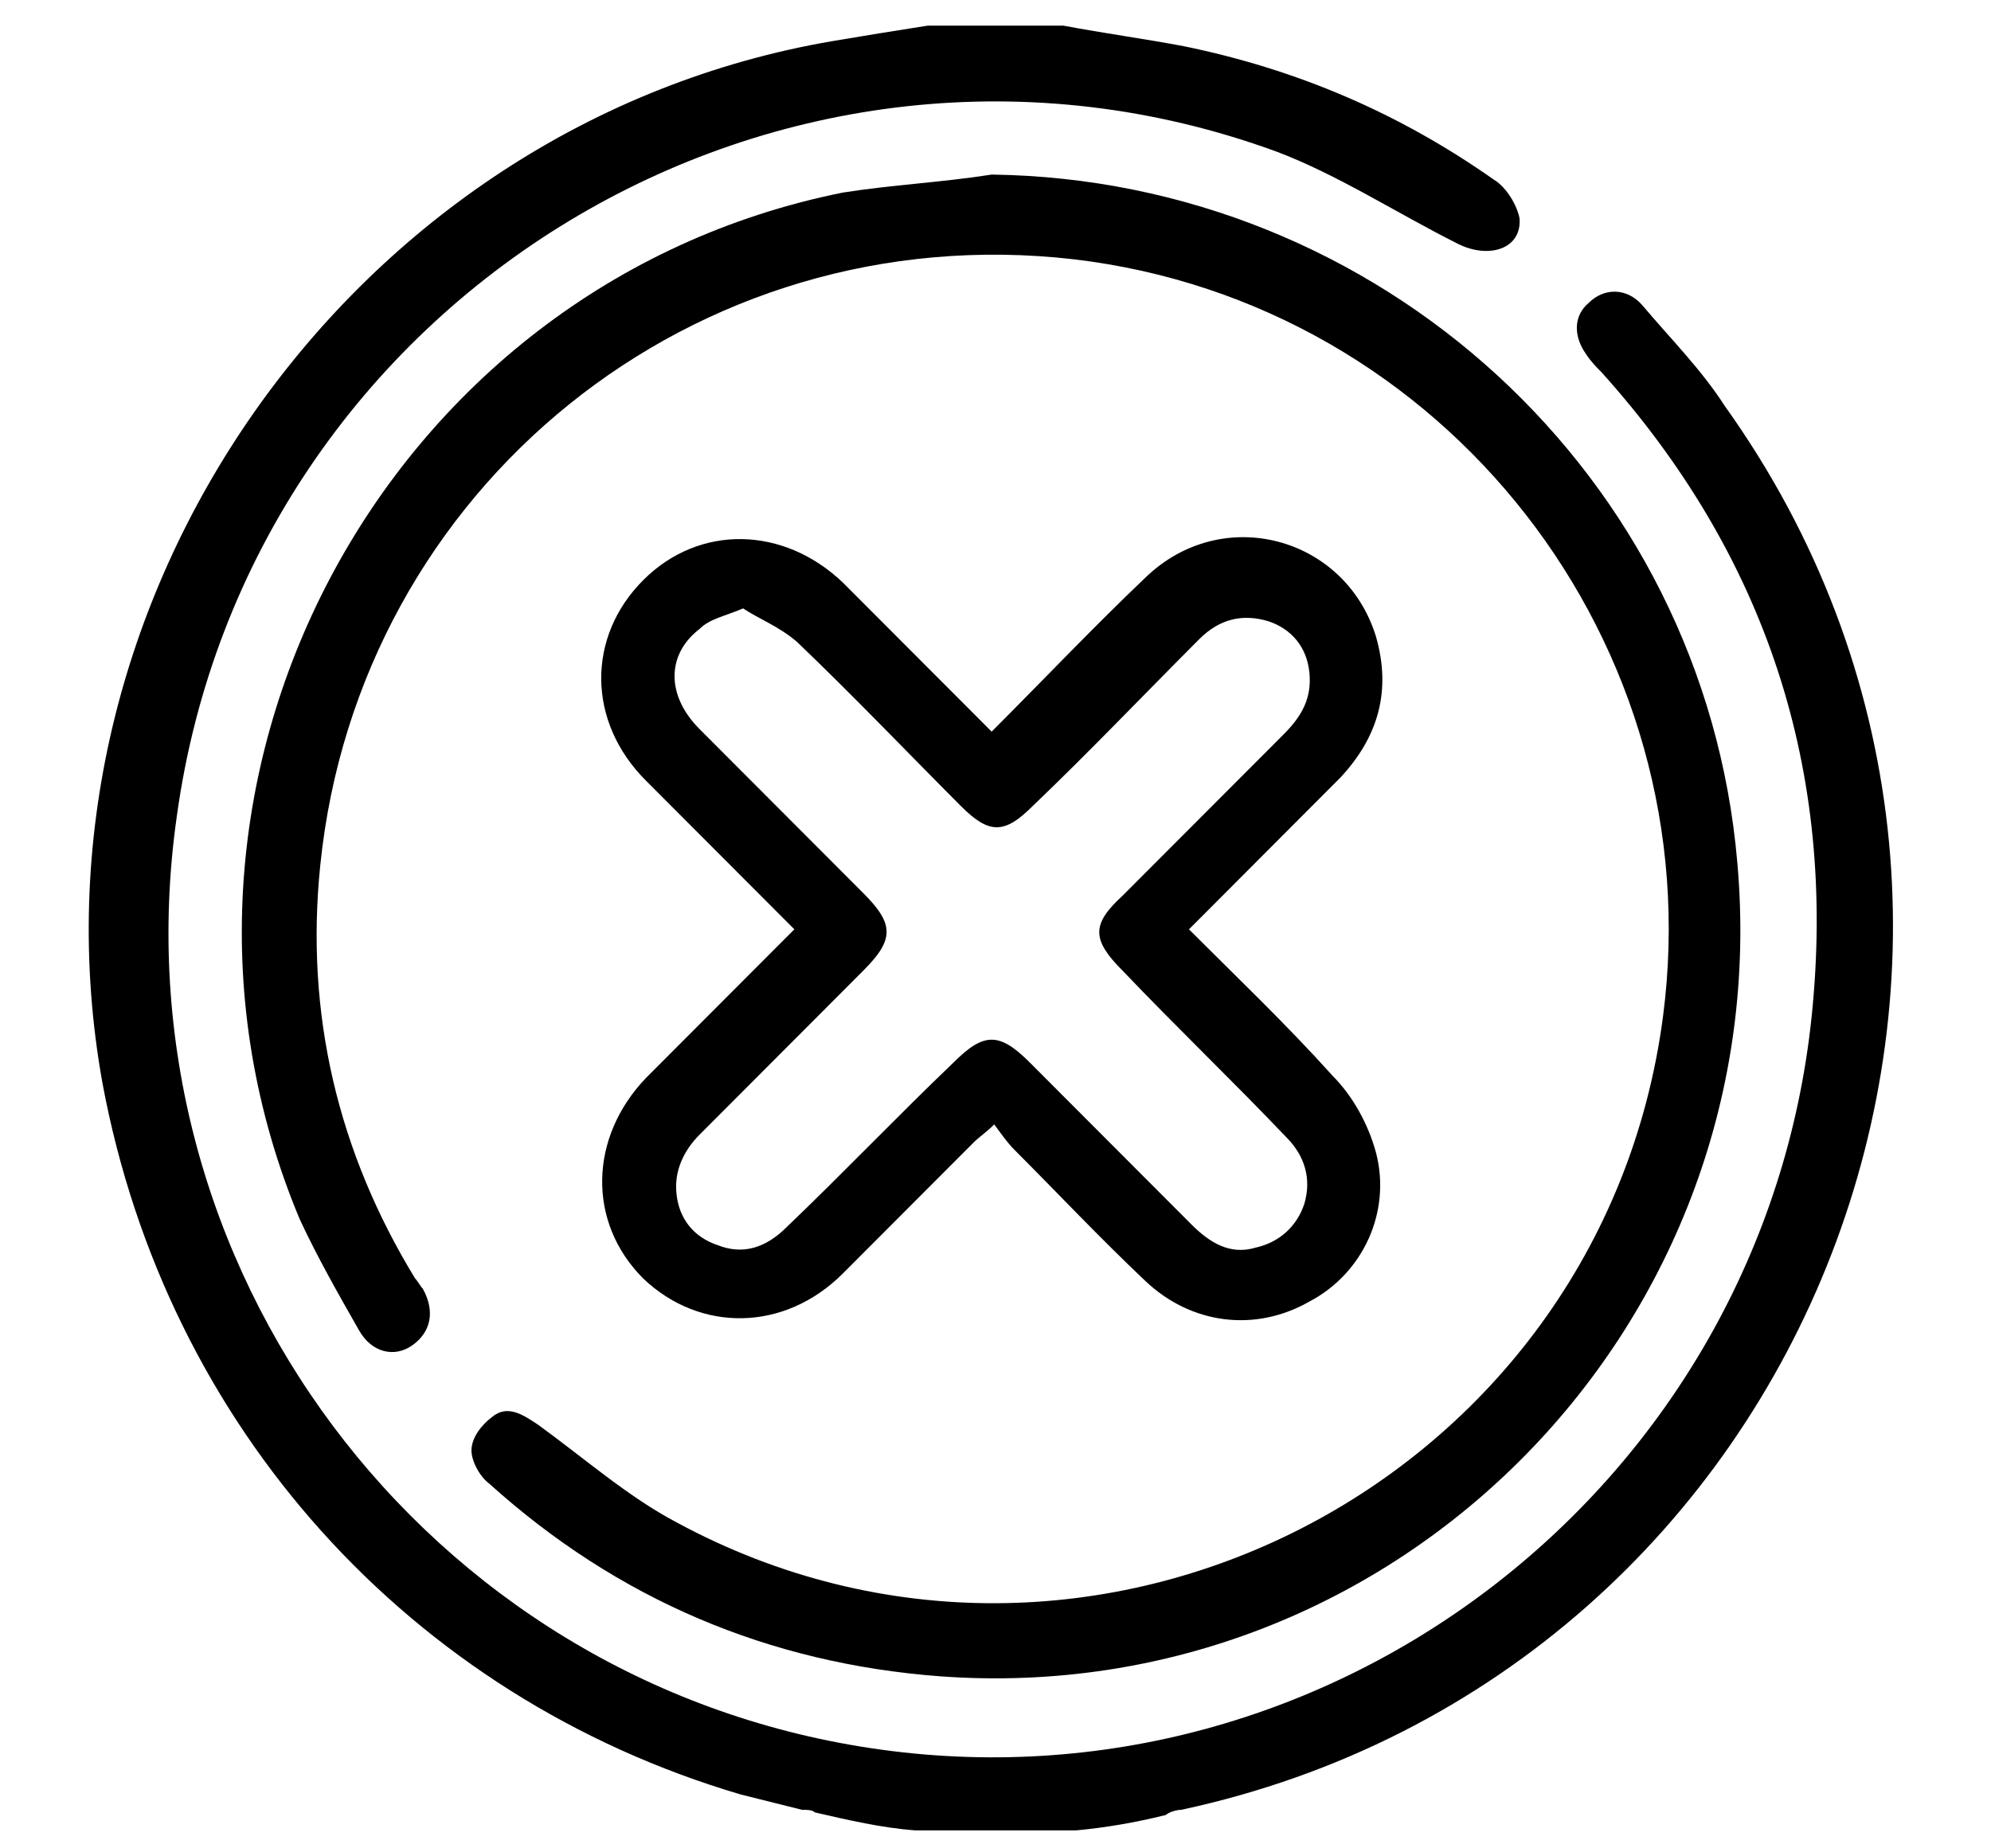 <svg width="70" height="65" viewBox="0 0 70 65" fill="none" xmlns="http://www.w3.org/2000/svg">
<path d="M41.532 63.645C41.352 63.645 41.081 63.736 40.991 63.826C39.91 64.097 38.829 64.277 37.838 64.368H32.162C30.991 64.277 29.82 64.007 28.649 63.736C28.559 63.645 28.378 63.645 28.198 63.645C27.478 63.465 26.757 63.284 26.036 63.104C14.415 59.673 5.856 50.194 3.604 38.097C0.541 21.125 12.342 4.333 29.279 1.444C30.36 1.263 31.442 1.083 32.613 0.902H37.388C38.829 1.173 40.18 1.354 41.622 1.625C45.586 2.437 49.189 3.972 52.523 6.319C52.973 6.59 53.334 7.222 53.424 7.673C53.514 8.757 52.343 9.118 51.261 8.576C49.099 7.493 47.027 6.138 44.865 5.326C27.568 -0.993 8.739 10.382 6.216 28.708C3.964 44.507 14.955 59.132 30.631 61.479C46.847 63.916 61.982 52.18 63.694 35.75C64.595 27.083 62.072 19.5 56.306 13.09C56.126 12.909 55.946 12.729 55.766 12.458C55.316 11.826 55.316 11.104 55.856 10.652C56.397 10.111 57.207 10.111 57.748 10.743C58.739 11.916 59.82 13 60.631 14.264C73.874 32.77 63.784 58.861 41.532 63.645Z" fill="black"/>
<path d="M34.865 6.139C48.468 6.319 59.91 16.701 61.081 30.333C62.522 46.493 49.189 60.125 33.063 58.951C27.027 58.5 21.712 56.243 17.207 52.18C16.847 51.91 16.576 51.368 16.576 51.007C16.576 50.555 16.937 50.104 17.297 49.833C17.838 49.382 18.378 49.743 18.919 50.104C20.54 51.278 22.072 52.632 23.784 53.535C38.288 61.389 56.306 52.18 58.468 35.75C60.18 22.66 50.811 10.653 37.748 9.118C24.414 7.583 12.612 17.153 11.261 30.423C10.72 35.66 11.892 40.535 14.594 44.958C14.684 45.048 14.775 45.229 14.865 45.319C15.315 46.132 15.135 46.854 14.504 47.305C13.874 47.757 13.063 47.576 12.612 46.764C11.892 45.5 11.171 44.236 10.54 42.882C4.144 27.625 13.423 10.021 29.64 6.771C31.351 6.5 33.153 6.41 34.865 6.139Z" fill="black"/>
<path d="M34.865 25.729C36.757 23.834 38.468 22.028 40.27 20.313C42.973 17.695 47.297 18.868 48.378 22.389C48.919 24.285 48.468 25.91 47.117 27.354C45.586 28.889 44.054 30.424 42.523 31.959C42.252 32.229 42.072 32.41 41.802 32.681C43.514 34.396 45.225 36.021 46.847 37.827C47.568 38.549 48.108 39.542 48.378 40.535C48.919 42.611 47.928 44.778 46.036 45.771C44.144 46.854 41.892 46.584 40.27 45.049C38.649 43.514 37.207 41.979 35.676 40.445C35.405 40.174 35.225 39.903 34.955 39.542C34.685 39.813 34.414 39.993 34.234 40.174C32.703 41.709 31.171 43.243 29.64 44.778C27.568 46.854 24.595 46.854 22.613 44.959C20.631 42.972 20.721 39.993 22.703 37.917C24.414 36.202 26.126 34.486 27.928 32.681C27.658 32.41 27.477 32.229 27.297 32.049C25.766 30.514 24.234 28.979 22.703 27.445C20.631 25.368 20.631 22.389 22.613 20.403C24.595 18.417 27.568 18.507 29.64 20.493C31.351 22.209 33.063 23.924 34.865 25.729ZM26.126 21.396C25.495 21.667 24.955 21.757 24.595 22.118C23.423 23.021 23.423 24.465 24.595 25.639C26.486 27.535 28.468 29.521 30.36 31.417C31.441 32.5 31.441 33.042 30.36 34.125C28.468 36.021 26.486 38.007 24.595 39.903C24.054 40.445 23.694 41.167 23.784 41.979C23.874 42.882 24.414 43.514 25.225 43.785C26.126 44.146 26.937 43.875 27.658 43.153C29.64 41.257 31.532 39.271 33.514 37.375C34.595 36.292 35.135 36.292 36.216 37.375C38.108 39.271 40 41.167 41.892 43.063C42.523 43.695 43.243 44.146 44.144 43.875C44.955 43.695 45.586 43.153 45.856 42.34C46.126 41.438 45.856 40.625 45.225 39.993C43.333 38.007 41.351 36.111 39.459 34.125C38.378 33.042 38.378 32.5 39.459 31.507C41.351 29.611 43.243 27.715 45.135 25.82C45.766 25.188 46.126 24.556 46.036 23.653C45.946 22.75 45.405 22.118 44.595 21.847C43.694 21.576 42.883 21.757 42.162 22.479C40.18 24.465 38.288 26.451 36.306 28.347C35.315 29.34 34.775 29.34 33.784 28.347C31.892 26.451 30 24.465 28.018 22.57C27.387 22.028 26.667 21.757 26.126 21.396Z" fill="black"/>
</svg>